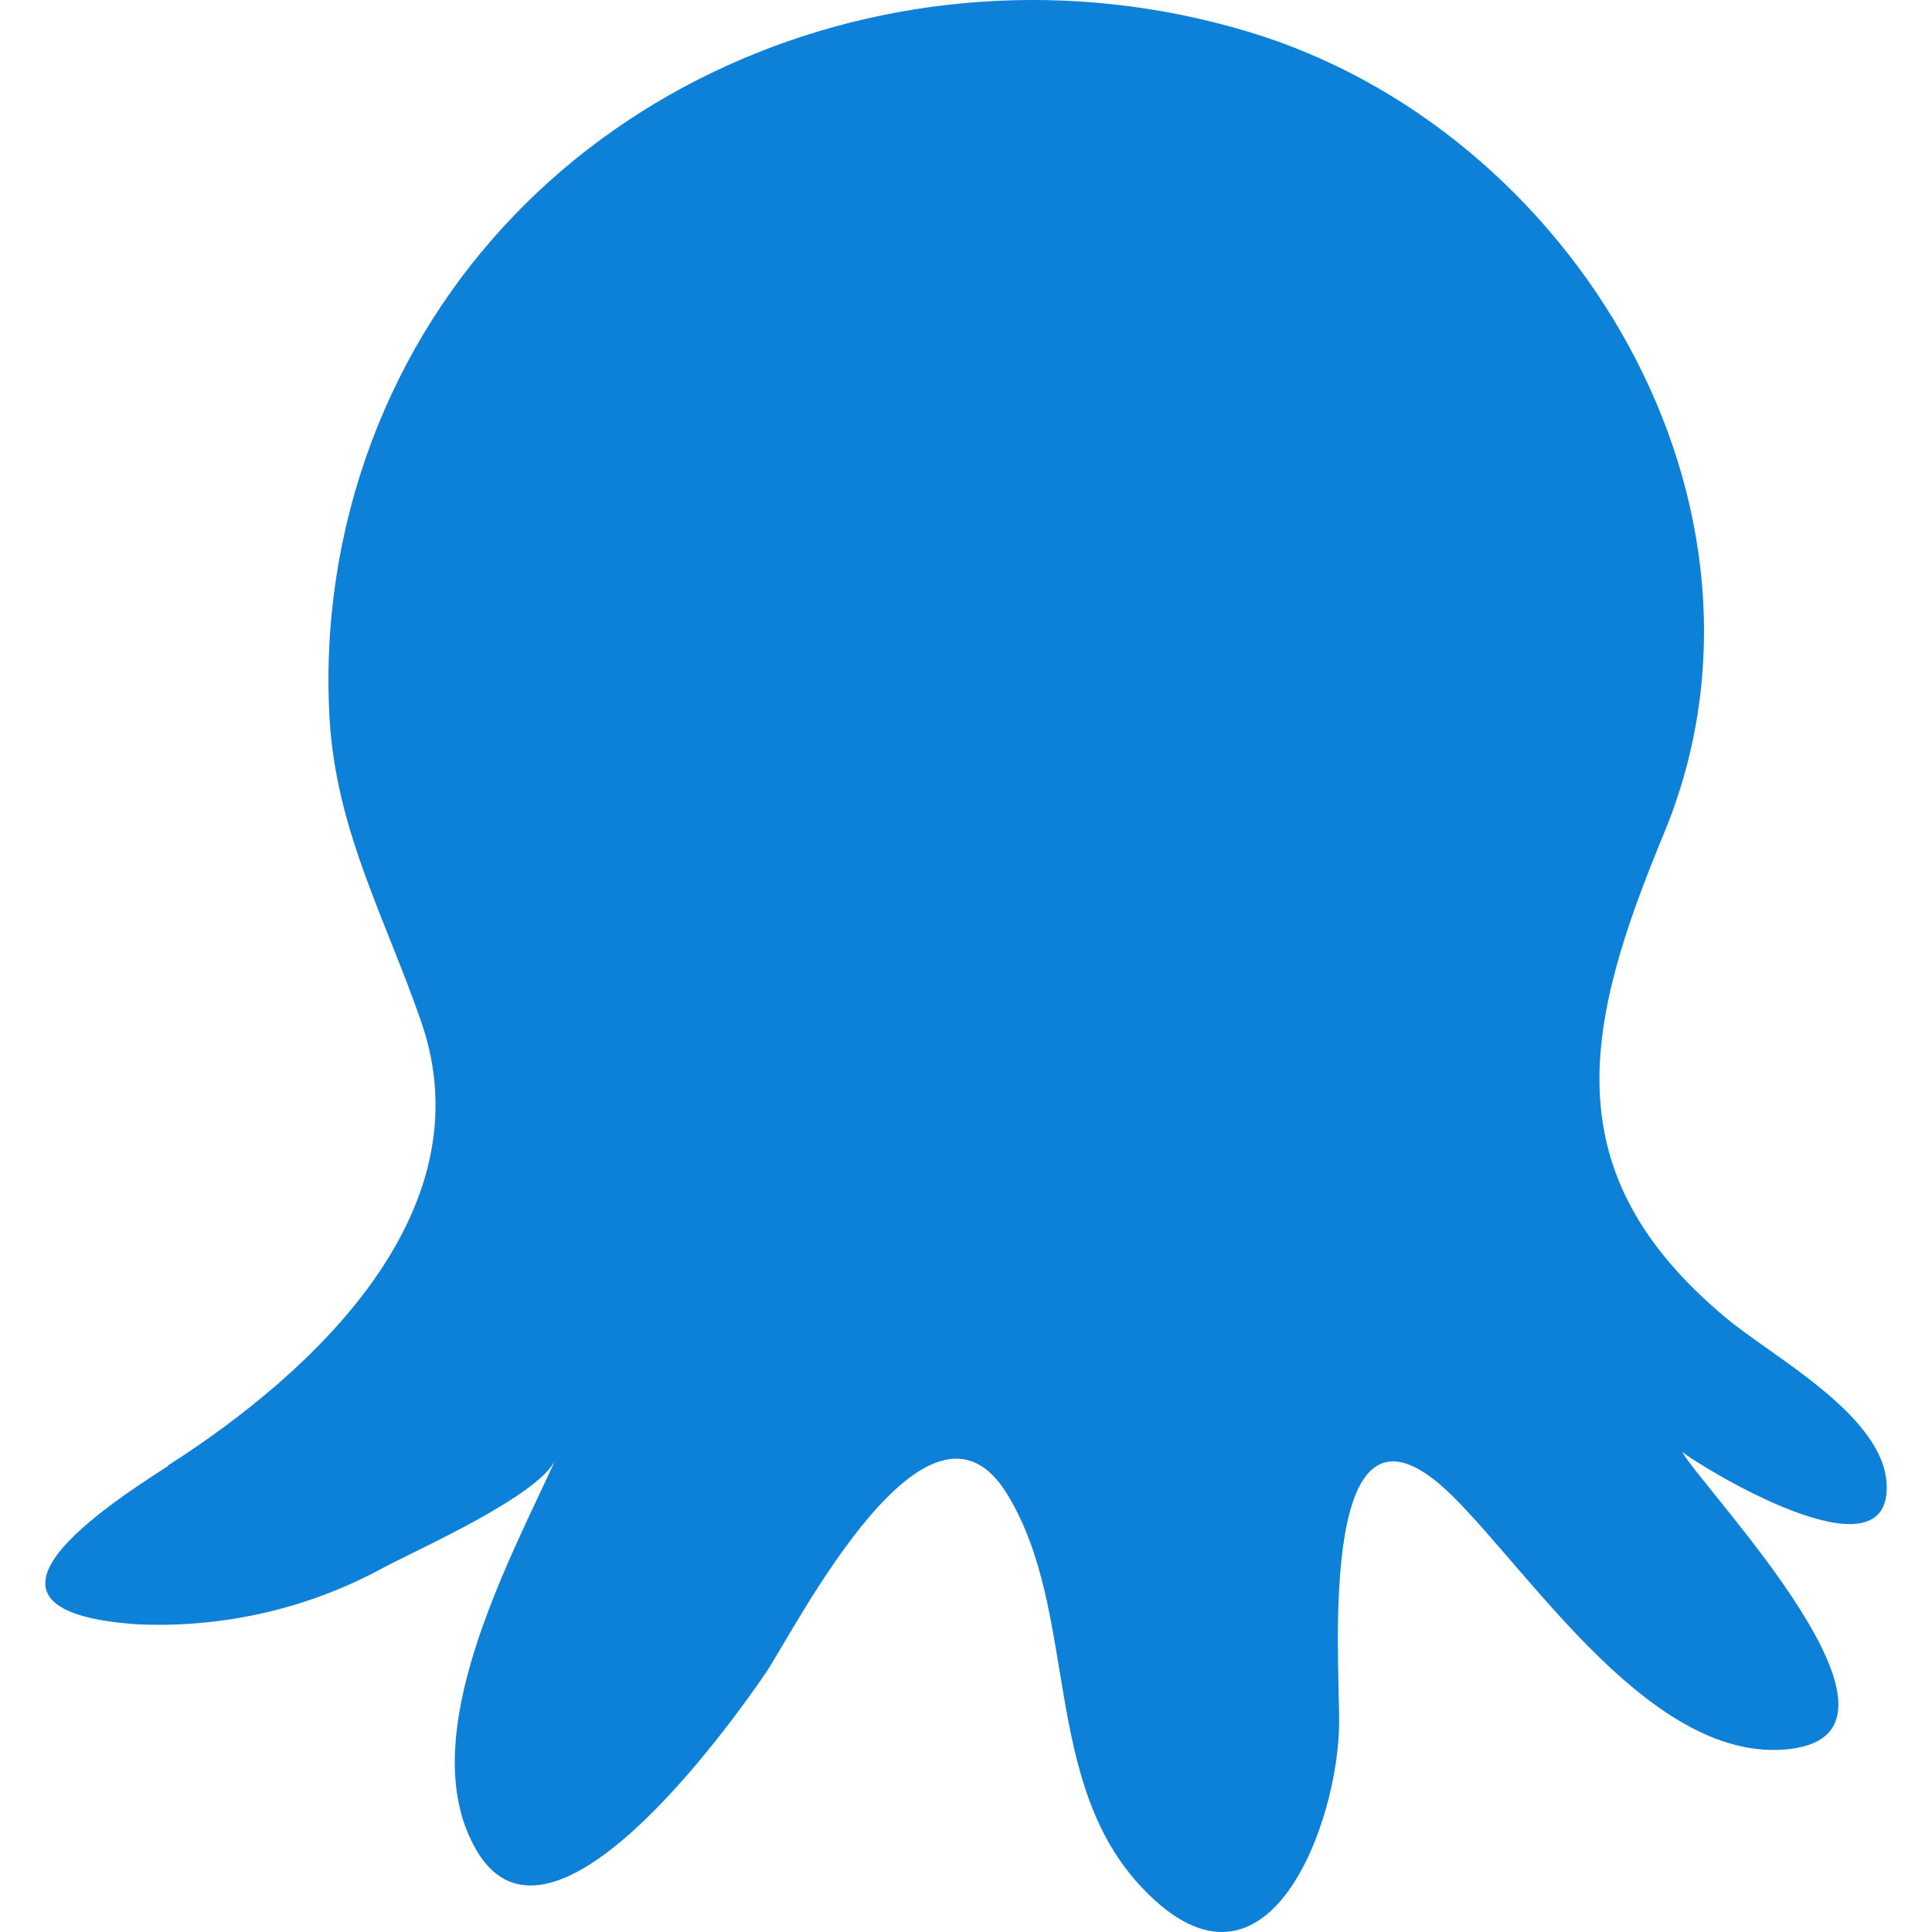 <svg width="128" height="128" viewBox="0 0 128 128" fill="none" xmlns="http://www.w3.org/2000/svg">
<path d="M11.121 97.098C20.826 90.897 32.238 80.248 27.912 67.709C25.55 60.879 22.275 55.033 21.838 47.651C21.472 41.398 22.419 35.138 24.617 29.266C33.33 6.078 59.308 -4.906 82.628 2.082C104.3 8.539 119.225 33.577 110.234 55.23C105.054 67.749 102.732 77.591 114.283 87.256C117.419 89.913 125.039 93.87 125 98.574C125 104.716 112.794 97.255 111.445 96.192C112.993 98.869 128.334 114.735 118.57 115.877C109.579 116.92 101.641 104.479 96.242 99.125C87.173 90.149 88.76 110.011 88.721 114.105C88.721 120.581 84.037 133.789 75.761 125.167C68.934 118.101 71.514 106.861 66.751 99.027C61.551 90.425 52.858 107.609 50.735 110.837C48.313 114.361 36.207 131.348 31.404 122.294C27.435 114.951 33.746 103.416 36.803 96.704C35.691 99.106 27.753 102.609 25.431 103.849C20.41 106.589 14.721 107.89 8.998 107.609C-3.188 106.723 6.16 100.306 11.121 97.137V97.098Z" fill="#0D80D8"/>
</svg>
